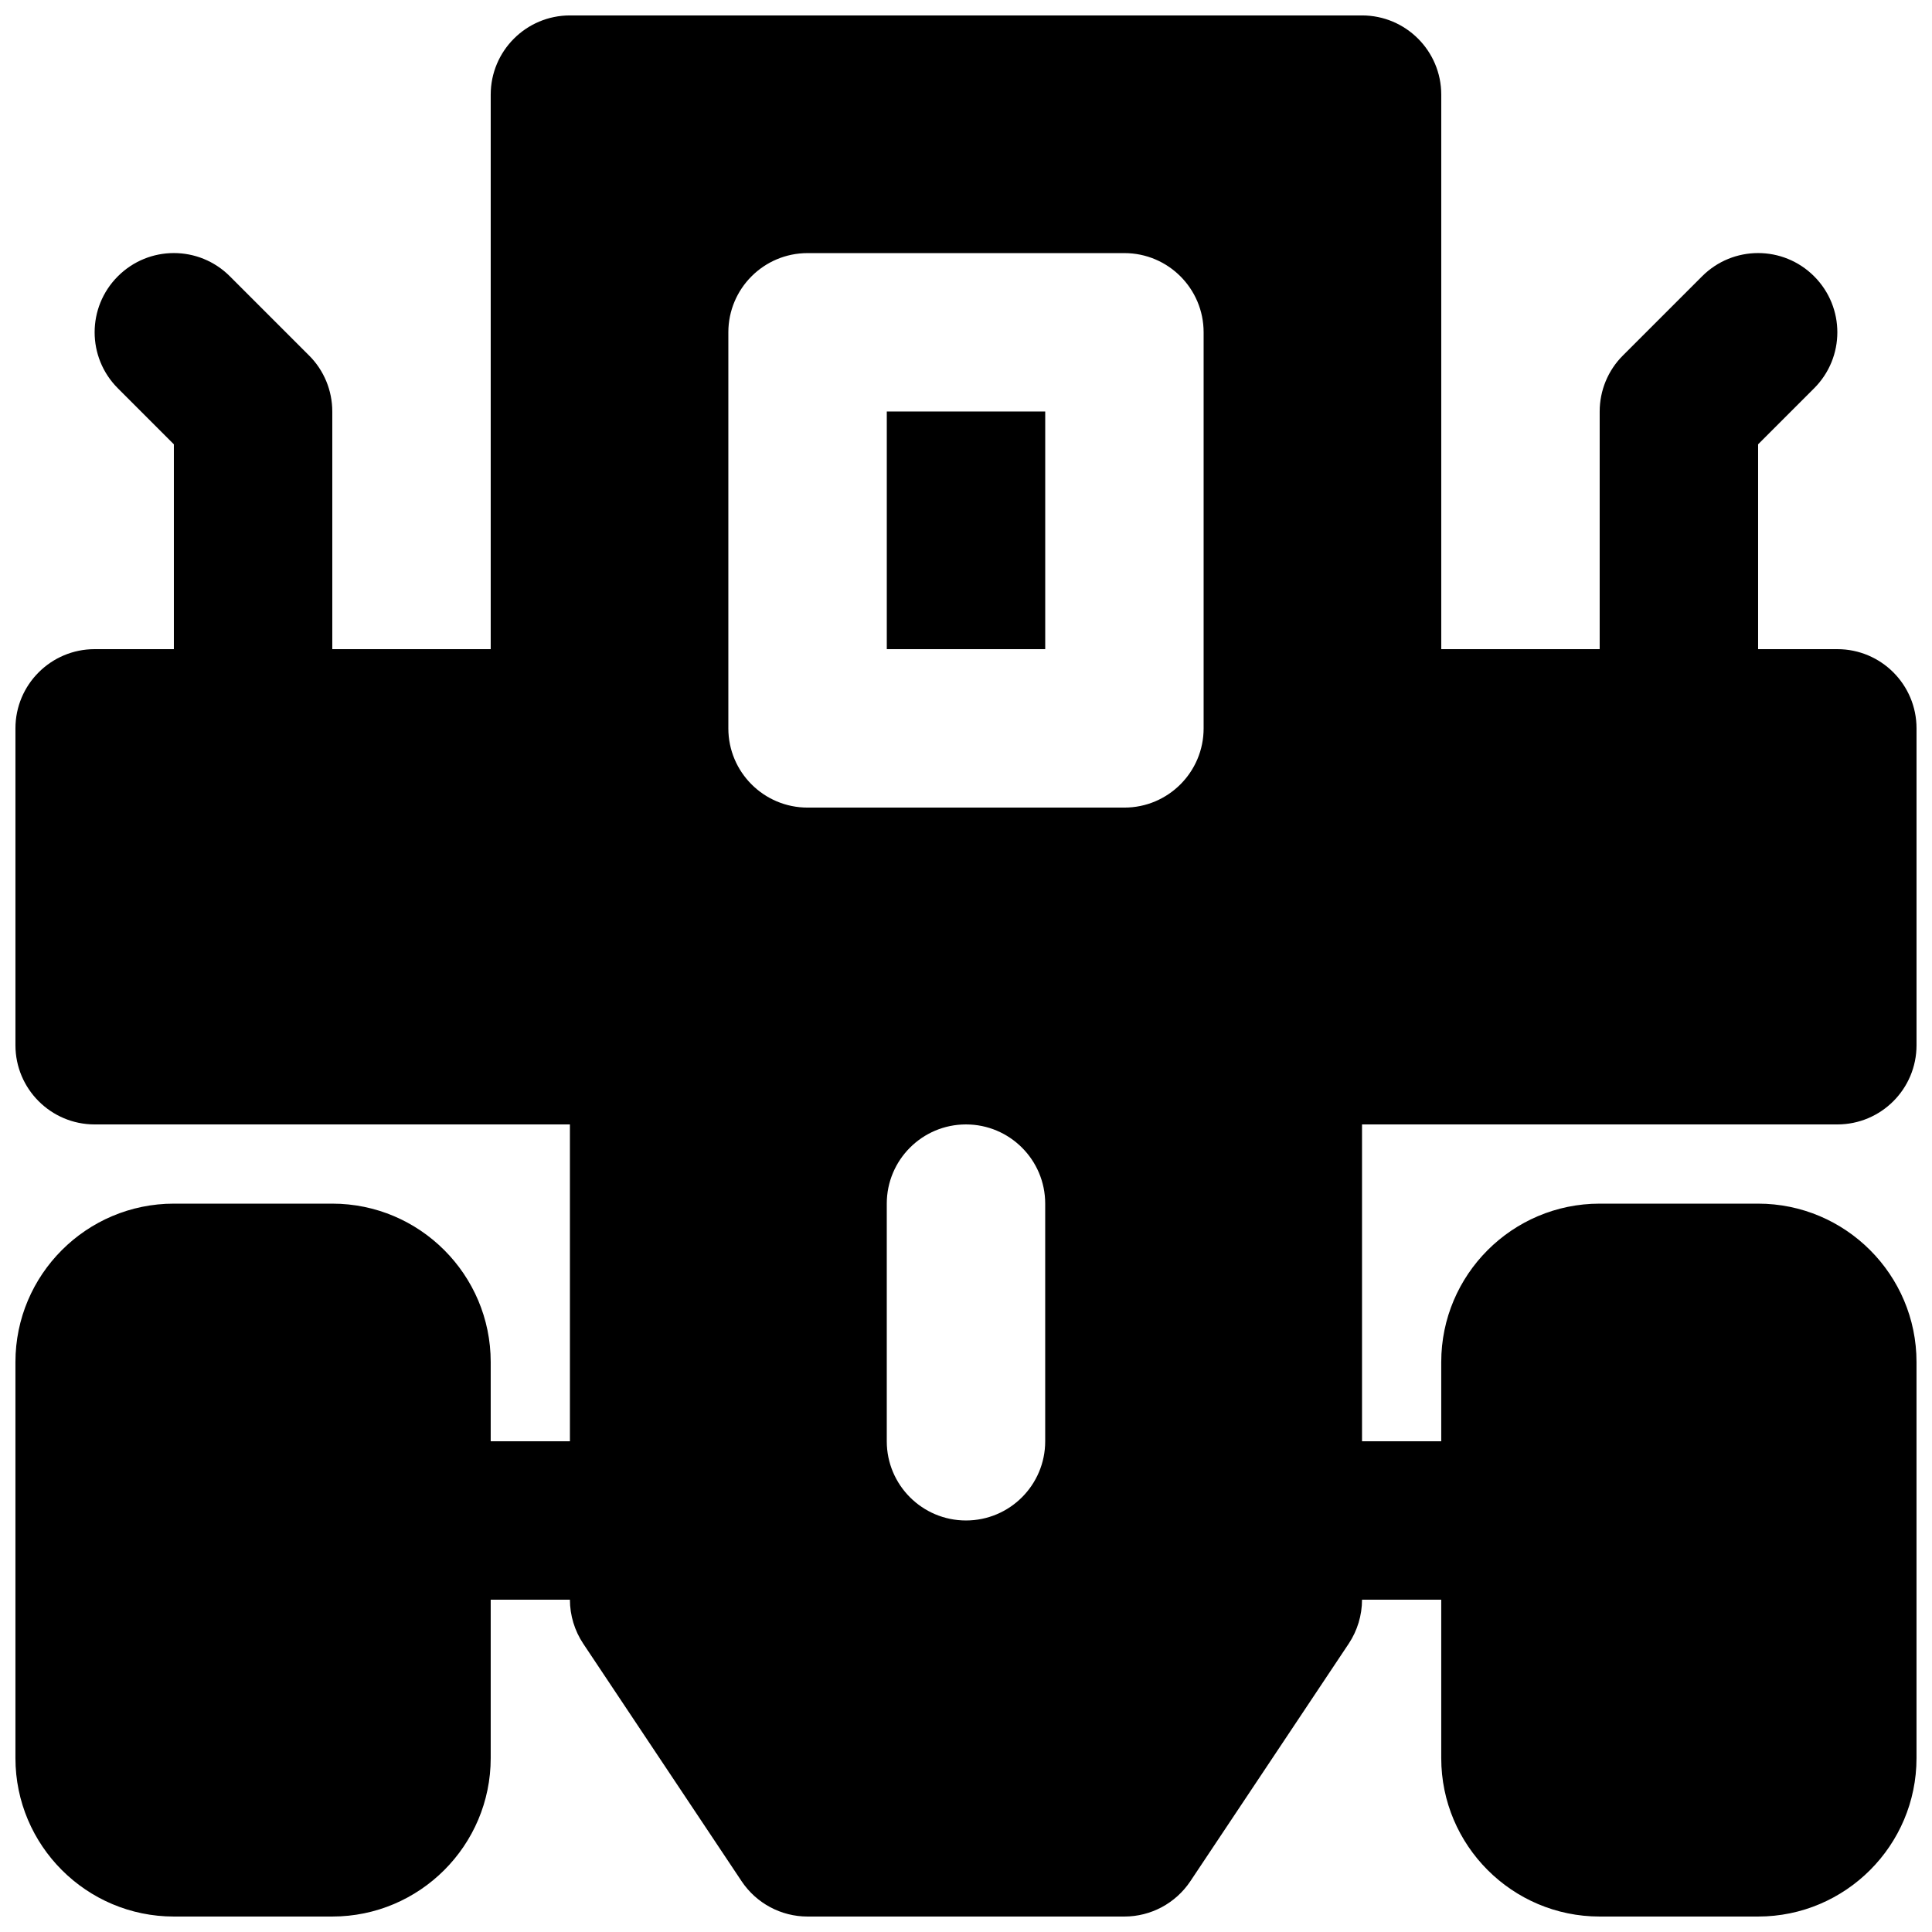<?xml version="1.0" encoding="UTF-8"?>
<!-- Uploaded to: SVG Repo, www.svgrepo.com, Generator: SVG Repo Mixer Tools -->
<svg width="800px" height="800px" version="1.1" viewBox="144 144 512 512" xmlns="http://www.w3.org/2000/svg">
 <defs>
  <clipPath id="a">
   <path d="m148.09 148.09h503.81v503.81h-503.81z"/>
  </clipPath>
 </defs>
 <path d="m379.01 316.03h41.984v-62.977h-41.984z" fill-rule="evenodd"/>
 <g clip-path="url(#a)">
  <path d="m441.98 358.02h-83.969c-11.59 0-20.992-9.406-20.992-20.992v-104.96c0-11.59 9.402-20.992 20.992-20.992h83.969c11.586 0 20.992 9.402 20.992 20.992v104.96c0 11.586-9.406 20.992-20.992 20.992zm-20.992 167.93c0 11.59-9.406 20.992-20.992 20.992-11.59 0-20.992-9.402-20.992-20.992v-62.973c0-11.59 9.402-20.992 20.992-20.992 11.586 0 20.992 9.402 20.992 20.992zm209.92-83.965c11.609 0 20.992-9.406 20.992-20.992v-83.969c0-11.59-9.383-20.992-20.992-20.992h-20.992v-54.285l14.844-14.844c8.207-8.207 8.207-21.473 0-29.684-8.211-8.207-21.477-8.207-29.684 0l-20.992 20.992c-3.945 3.926-6.152 9.281-6.152 14.844v62.977h-41.984v-146.95c0-11.586-9.402-20.992-20.992-20.992h-209.92c-11.59 0-20.992 9.406-20.992 20.992v146.95h-41.984v-62.977c0-5.562-2.203-10.918-6.152-14.844l-20.992-20.992c-8.207-8.207-21.473-8.207-29.68 0-8.211 8.211-8.211 21.477 0 29.684l14.84 14.844v54.285h-20.992c-11.586 0-20.992 9.402-20.992 20.992v83.969c0 11.586 9.406 20.992 20.992 20.992h125.95v83.965h-20.992v-20.992c0-23.152-18.832-41.98-41.984-41.98h-41.984c-23.156 0-41.984 18.828-41.984 41.98v104.96c0 23.156 18.828 41.984 41.984 41.984h41.984c23.152 0 41.984-18.828 41.984-41.984v-41.984h20.992c0 4.137 1.238 8.211 3.527 11.652l41.984 62.977c3.902 5.836 10.453 9.34 17.465 9.34h83.969c7.008 0 13.559-3.504 17.465-9.34l41.984-62.977c2.285-3.441 3.523-7.516 3.523-11.652h20.992v41.984c0 23.156 18.832 41.984 41.984 41.984h41.984c23.156 0 41.984-18.828 41.984-41.984v-104.96c0-23.152-18.828-41.98-41.984-41.98h-41.984c-23.152 0-41.984 18.828-41.984 41.98v20.992h-20.992v-83.965z" fill-rule="evenodd"/>
 </g>
</svg>